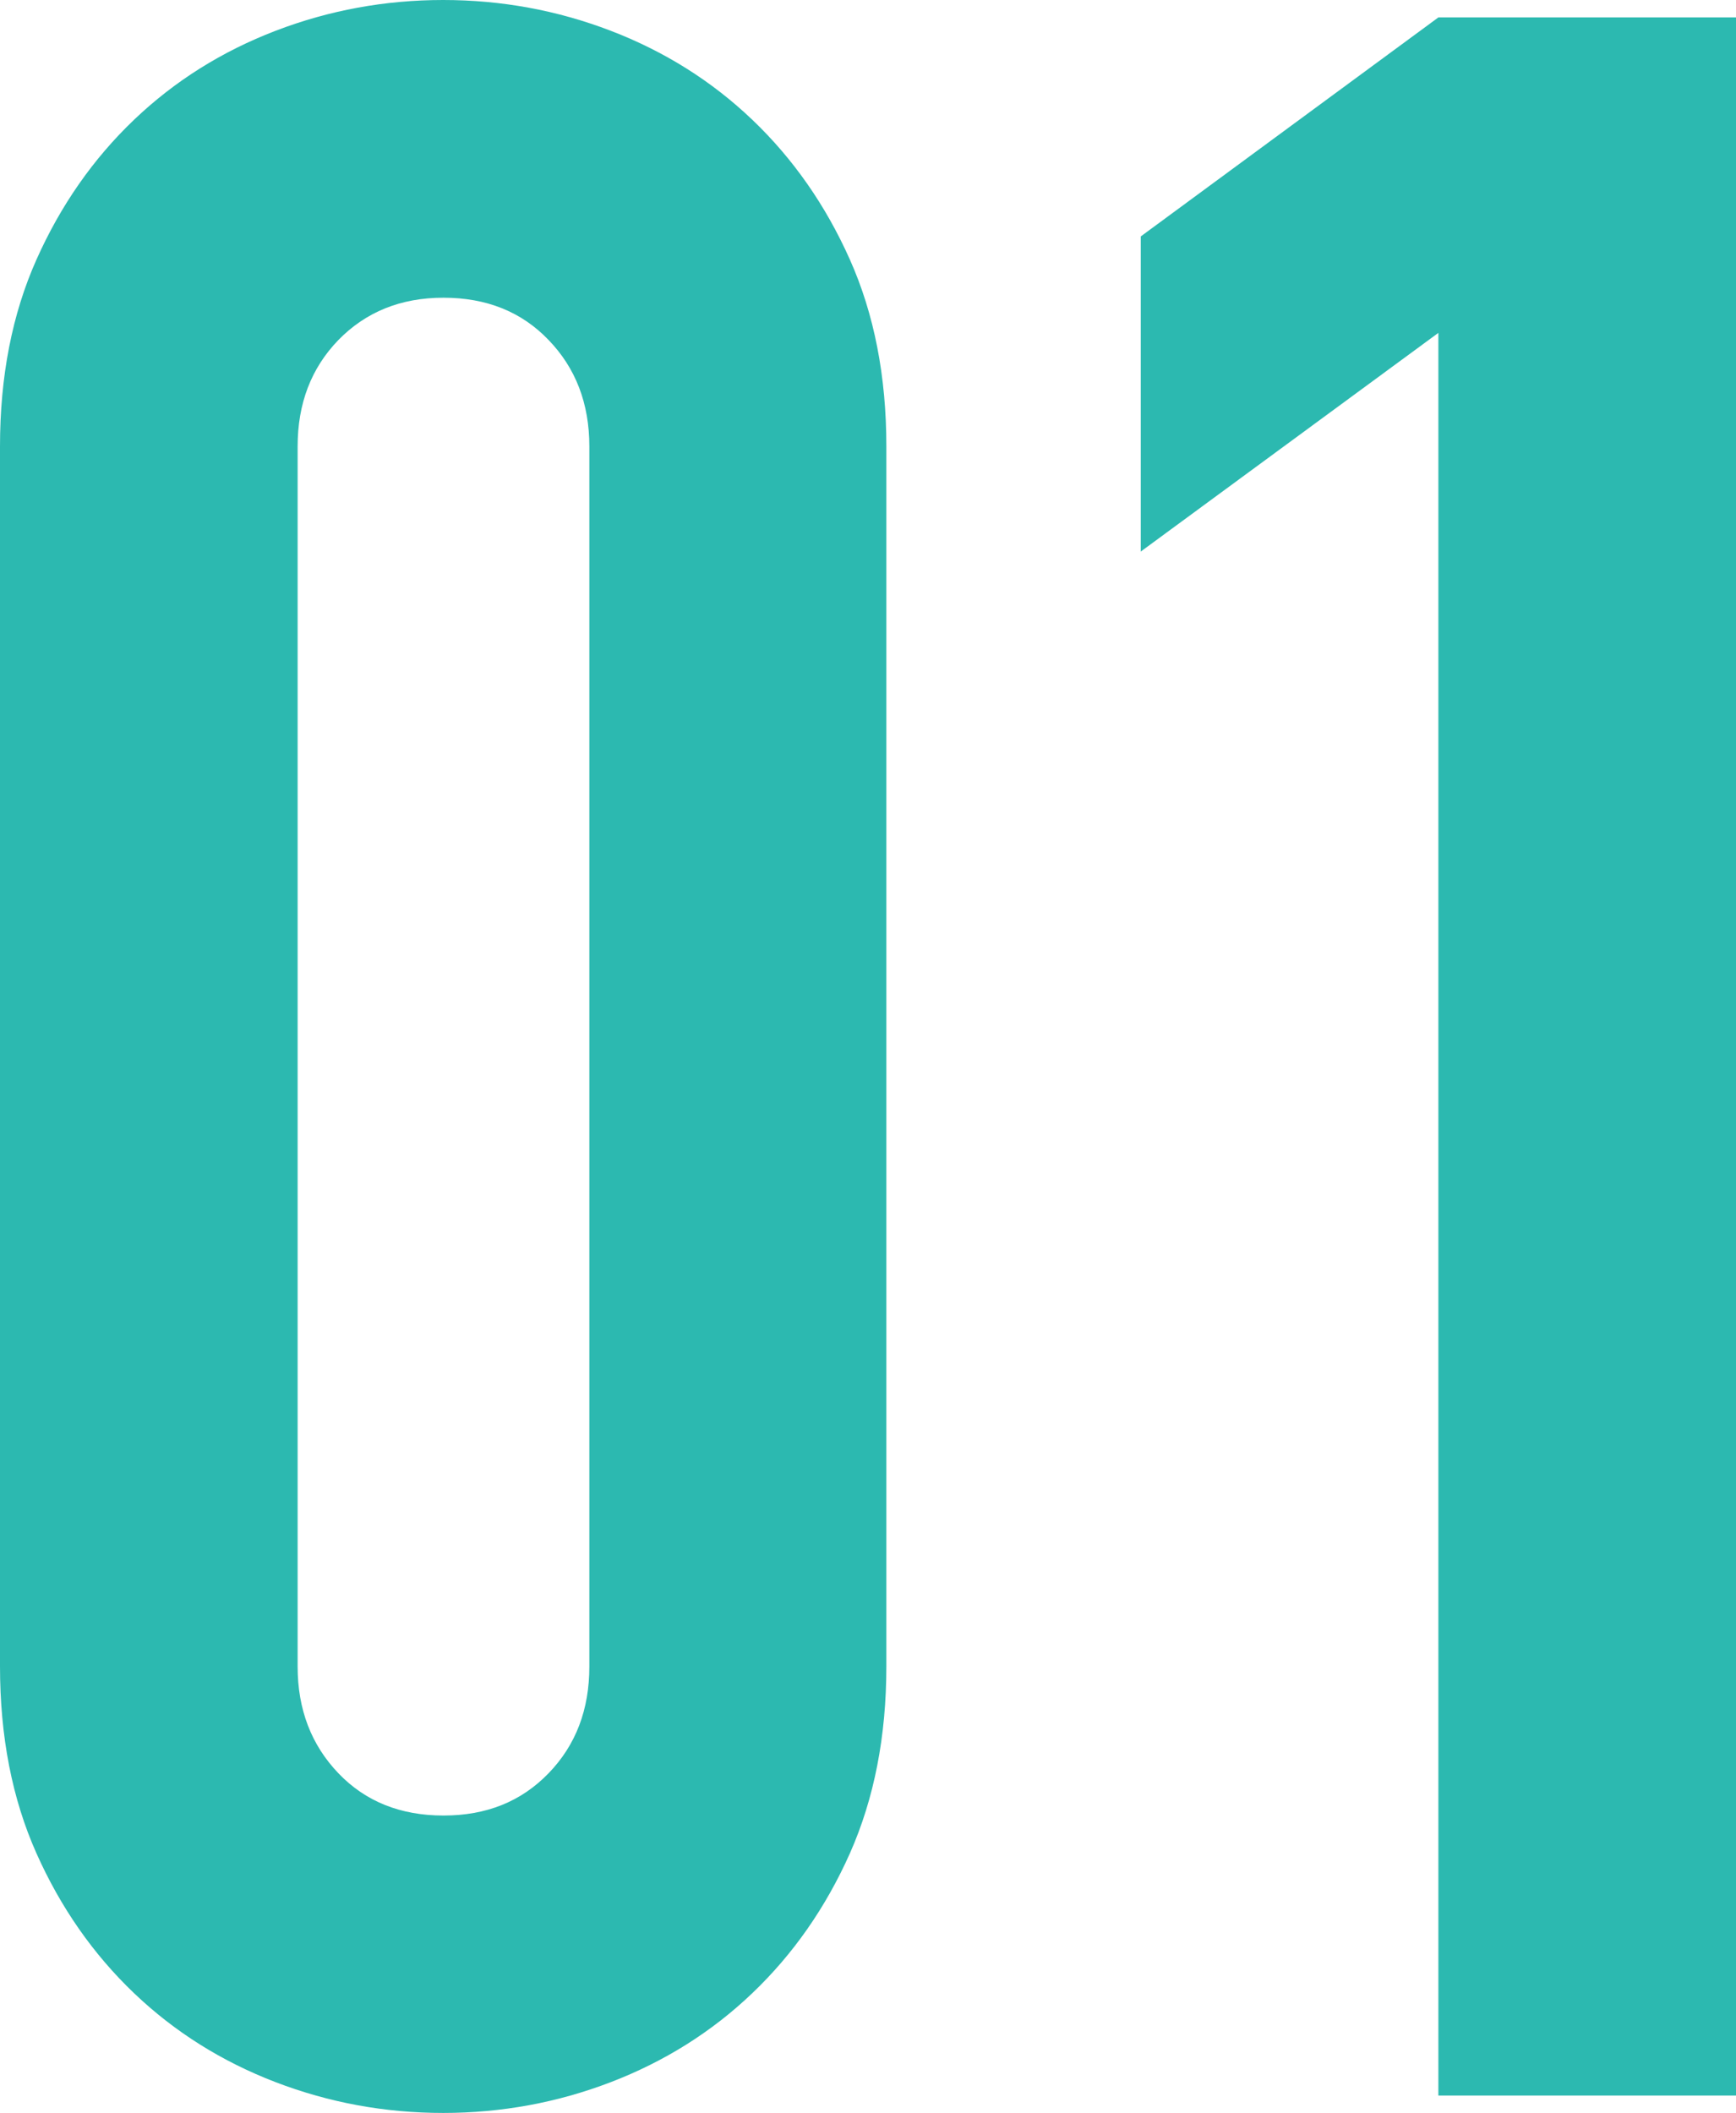 <?xml version="1.0" encoding="UTF-8"?>
<svg id="_レイヤー_2" data-name="レイヤー 2" xmlns="http://www.w3.org/2000/svg" viewBox="0 0 55.82 67.92">
  <defs>
    <style>
      .cls-1 {
        fill: #2cb9b0;
      }
    </style>
  </defs>
  <g id="_レイヤー_1-2" data-name="レイヤー 1">
    <g>
      <path class="cls-1" d="M0,14.35c0-2.25.39-4.25,1.17-6,.78-1.75,1.83-3.25,3.14-4.5,1.31-1.25,2.83-2.2,4.55-2.86,1.72-.66,3.52-.99,5.39-.99s3.67.33,5.39.99c1.72.66,3.24,1.61,4.55,2.86,1.31,1.25,2.36,2.75,3.14,4.5.78,1.75,1.17,3.75,1.17,6v39.21c0,2.25-.39,4.25-1.17,6.01-.78,1.75-1.83,3.25-3.14,4.5-1.31,1.25-2.83,2.2-4.55,2.86-1.72.66-3.52.99-5.39.99s-3.67-.33-5.39-.99c-1.72-.66-3.24-1.61-4.55-2.86-1.31-1.25-2.36-2.75-3.14-4.5-.78-1.75-1.17-3.75-1.17-6.01V14.35ZM9.57,53.57c0,1.38.44,2.52,1.31,3.43.87.91,2,1.36,3.38,1.36s2.5-.45,3.38-1.36,1.31-2.05,1.31-3.43V14.35c0-1.38-.44-2.52-1.31-3.42-.87-.91-2-1.36-3.38-1.36s-2.5.46-3.38,1.36c-.88.91-1.31,2.05-1.31,3.42v39.21Z"/>
      <polygon class="cls-1" points="46.25 67.36 46.25 10.7 36.68 17.73 36.68 7.6 46.25 .56 55.82 .56 55.82 67.36 46.25 67.36"/>
    </g>
  </g>
</svg>